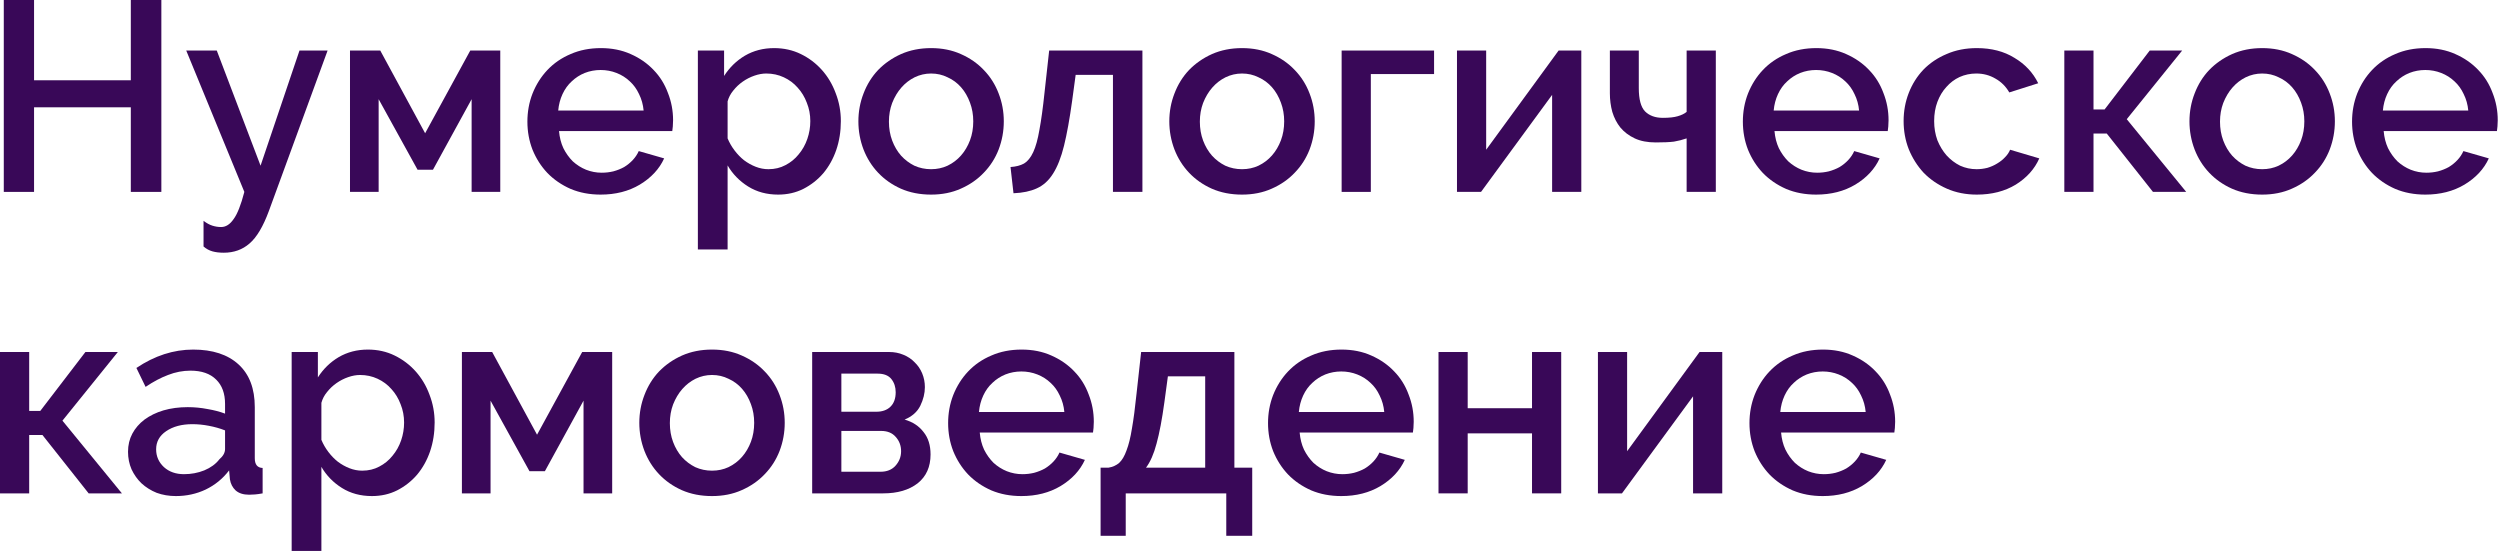 <?xml version="1.0" encoding="UTF-8"?> <svg xmlns="http://www.w3.org/2000/svg" width="962" height="212" viewBox="0 0 962 212" fill="none"> <path d="M62.09 0V73.843H50.338V41.289H13.104V73.843H1.456V0H13.104V30.889H50.338V0H62.09Z" fill="#390858"></path> <path d="M78.32 84.971C79.499 85.873 80.642 86.496 81.752 86.843C82.861 87.19 83.971 87.363 85.08 87.363C86.883 87.363 88.478 86.358 89.864 84.347C91.32 82.406 92.707 78.904 94.024 73.843L71.663 19.449H83.416L100.265 63.754L115.241 19.449H126.058L103.489 81.123C101.27 87.155 98.774 91.35 96 93.707C93.296 96.065 90.003 97.244 86.12 97.244C84.456 97.244 83 97.07 81.752 96.724C80.504 96.377 79.36 95.753 78.32 94.852V84.971Z" fill="#390858"></path> <path d="M163.59 51.274L180.959 19.449H192.503V73.843H181.479V38.169L166.606 65.314H160.678L145.701 38.169V73.843H134.677V19.449H146.325L163.59 51.274Z" fill="#390858"></path> <path d="M231.128 74.883C226.899 74.883 223.051 74.155 219.584 72.699C216.117 71.173 213.136 69.128 210.639 66.562C208.213 63.997 206.306 61.016 204.919 57.618C203.602 54.221 202.943 50.615 202.943 46.802C202.943 42.988 203.602 39.383 204.919 35.985C206.306 32.519 208.213 29.502 210.639 26.937C213.136 24.302 216.117 22.257 219.584 20.801C223.051 19.275 226.933 18.513 231.232 18.513C235.462 18.513 239.275 19.275 242.673 20.801C246.139 22.326 249.086 24.372 251.513 26.937C253.94 29.433 255.777 32.38 257.025 35.777C258.343 39.105 259.001 42.607 259.001 46.282C259.001 47.114 258.967 47.911 258.897 48.674C258.828 49.367 258.759 49.956 258.689 50.442H215.112C215.32 52.869 215.874 55.053 216.776 56.994C217.746 58.935 218.96 60.634 220.416 62.09C221.941 63.477 223.64 64.552 225.512 65.314C227.453 66.077 229.464 66.459 231.544 66.459C233.07 66.459 234.56 66.285 236.016 65.938C237.542 65.522 238.928 64.968 240.177 64.274C241.425 63.512 242.534 62.61 243.505 61.57C244.475 60.53 245.238 59.386 245.793 58.138L255.569 60.946C253.697 65.037 250.577 68.4 246.209 71.035C241.91 73.6 236.883 74.883 231.128 74.883ZM247.665 42.538C247.457 40.249 246.867 38.135 245.897 36.193C244.995 34.252 243.817 32.623 242.361 31.305C240.905 29.918 239.206 28.844 237.264 28.081C235.323 27.318 233.278 26.937 231.128 26.937C228.979 26.937 226.933 27.318 224.992 28.081C223.12 28.844 221.456 29.918 220 31.305C218.544 32.623 217.365 34.252 216.464 36.193C215.562 38.135 215.008 40.249 214.8 42.538H247.665Z" fill="#390858"></path> <path d="M299.43 74.883C295.062 74.883 291.214 73.843 287.886 71.763C284.558 69.683 281.923 66.978 279.982 63.65V95.996H268.541V19.449H278.63V29.225C280.71 25.966 283.379 23.366 286.638 21.425C289.966 19.483 293.71 18.513 297.87 18.513C301.614 18.513 305.046 19.275 308.167 20.801C311.287 22.326 313.991 24.372 316.279 26.937C318.567 29.502 320.335 32.484 321.583 35.881C322.9 39.279 323.559 42.85 323.559 46.594C323.559 50.546 322.97 54.255 321.791 57.722C320.612 61.12 318.948 64.101 316.799 66.666C314.65 69.163 312.084 71.173 309.103 72.699C306.191 74.155 302.966 74.883 299.43 74.883ZM295.686 65.106C298.113 65.106 300.297 64.586 302.238 63.546C304.249 62.506 305.948 61.12 307.335 59.386C308.791 57.653 309.9 55.677 310.663 53.458C311.425 51.239 311.807 48.951 311.807 46.594C311.807 44.098 311.356 41.74 310.455 39.522C309.623 37.303 308.444 35.361 306.919 33.697C305.463 32.033 303.694 30.716 301.614 29.745C299.534 28.774 297.281 28.289 294.854 28.289C293.398 28.289 291.873 28.566 290.278 29.121C288.683 29.676 287.192 30.439 285.806 31.409C284.419 32.38 283.206 33.524 282.166 34.841C281.126 36.089 280.398 37.476 279.982 39.001V53.25C280.675 54.914 281.576 56.474 282.686 57.93C283.795 59.386 285.008 60.634 286.326 61.674C287.713 62.714 289.203 63.546 290.798 64.17C292.393 64.794 294.022 65.106 295.686 65.106Z" fill="#390858"></path> <path d="M358.284 74.883C353.985 74.883 350.103 74.12 346.636 72.595C343.238 71.069 340.326 69.024 337.9 66.459C335.473 63.893 333.601 60.912 332.283 57.514C330.966 54.047 330.307 50.442 330.307 46.698C330.307 42.954 330.966 39.383 332.283 35.985C333.601 32.519 335.473 29.502 337.9 26.937C340.396 24.372 343.342 22.326 346.74 20.801C350.207 19.275 354.055 18.513 358.284 18.513C362.514 18.513 366.327 19.275 369.725 20.801C373.191 22.326 376.138 24.372 378.565 26.937C381.061 29.502 382.968 32.519 384.285 35.985C385.603 39.383 386.261 42.954 386.261 46.698C386.261 50.442 385.603 54.047 384.285 57.514C382.968 60.912 381.061 63.893 378.565 66.459C376.138 69.024 373.191 71.069 369.725 72.595C366.327 74.12 362.514 74.883 358.284 74.883ZM342.06 46.802C342.06 49.437 342.476 51.863 343.308 54.082C344.14 56.301 345.284 58.242 346.74 59.906C348.196 61.501 349.895 62.784 351.836 63.754C353.847 64.656 355.996 65.106 358.284 65.106C360.572 65.106 362.687 64.656 364.628 63.754C366.639 62.784 368.373 61.466 369.829 59.802C371.285 58.138 372.429 56.197 373.261 53.978C374.093 51.759 374.509 49.333 374.509 46.698C374.509 44.132 374.093 41.74 373.261 39.522C372.429 37.233 371.285 35.257 369.829 33.593C368.373 31.929 366.639 30.646 364.628 29.745C362.687 28.774 360.572 28.289 358.284 28.289C356.066 28.289 353.951 28.774 351.94 29.745C349.999 30.716 348.3 32.033 346.844 33.697C345.388 35.361 344.209 37.337 343.308 39.626C342.476 41.844 342.06 44.236 342.06 46.802Z" fill="#390858"></path> <path d="M388.848 64.274C390.928 64.136 392.661 63.685 394.048 62.922C395.434 62.09 396.613 60.634 397.584 58.554C398.555 56.474 399.352 53.597 399.976 49.922C400.669 46.247 401.328 41.428 401.952 35.465L403.72 19.449H439.601V73.843H428.265V28.809H413.913L412.56 38.793C411.59 45.796 410.55 51.551 409.44 56.058C408.331 60.565 406.91 64.17 405.176 66.874C403.512 69.509 401.432 71.381 398.936 72.491C396.509 73.6 393.528 74.224 389.992 74.363L388.848 64.274Z" fill="#390858"></path> <path d="M477.929 74.883C473.63 74.883 469.748 74.12 466.281 72.595C462.883 71.069 459.971 69.024 457.545 66.459C455.118 63.893 453.246 60.912 451.928 57.514C450.611 54.047 449.952 50.442 449.952 46.698C449.952 42.954 450.611 39.383 451.928 35.985C453.246 32.519 455.118 29.502 457.545 26.937C460.041 24.372 462.987 22.326 466.385 20.801C469.852 19.275 473.7 18.513 477.929 18.513C482.159 18.513 485.972 19.275 489.37 20.801C492.837 22.326 495.783 24.372 498.21 26.937C500.706 29.502 502.613 32.519 503.93 35.985C505.248 39.383 505.906 42.954 505.906 46.698C505.906 50.442 505.248 54.047 503.93 57.514C502.613 60.912 500.706 63.893 498.21 66.459C495.783 69.024 492.837 71.069 489.37 72.595C485.972 74.12 482.159 74.883 477.929 74.883ZM461.705 46.802C461.705 49.437 462.121 51.863 462.953 54.082C463.785 56.301 464.929 58.242 466.385 59.906C467.841 61.501 469.54 62.784 471.481 63.754C473.492 64.656 475.641 65.106 477.929 65.106C480.217 65.106 482.332 64.656 484.274 63.754C486.284 62.784 488.018 61.466 489.474 59.802C490.93 58.138 492.074 56.197 492.906 53.978C493.738 51.759 494.154 49.333 494.154 46.698C494.154 44.132 493.738 41.74 492.906 39.522C492.074 37.233 490.93 35.257 489.474 33.593C488.018 31.929 486.284 30.646 484.274 29.745C482.332 28.774 480.217 28.289 477.929 28.289C475.711 28.289 473.596 28.774 471.585 29.745C469.644 30.716 467.945 32.033 466.489 33.697C465.033 35.361 463.854 37.337 462.953 39.626C462.121 41.844 461.705 44.236 461.705 46.802Z" fill="#390858"></path> <path d="M551.831 28.497H527.494V73.843H516.261V19.449H551.831V28.497Z" fill="#390858"></path> <path d="M571.878 57.618L599.751 19.449H608.487V73.843H597.255V36.505L569.902 73.843H560.646V19.449H571.878V57.618Z" fill="#390858"></path> <path d="M660.248 73.843H649.016V53.25C647.421 53.805 645.791 54.221 644.127 54.498C642.463 54.706 640.141 54.81 637.159 54.81C633.97 54.81 631.266 54.29 629.047 53.25C626.828 52.21 624.991 50.823 623.535 49.09C622.148 47.356 621.108 45.346 620.415 43.058C619.79 40.77 619.479 38.377 619.479 35.881V19.449H630.607V33.905C630.607 38.204 631.404 41.185 632.999 42.85C634.663 44.514 636.951 45.346 639.863 45.346C642.29 45.346 644.197 45.138 645.583 44.722C647.04 44.306 648.184 43.751 649.016 43.058V19.449H660.248V73.843Z" fill="#390858"></path> <path d="M698.841 74.883C694.611 74.883 690.763 74.155 687.296 72.699C683.83 71.173 680.848 69.128 678.352 66.562C675.925 63.997 674.018 61.016 672.632 57.618C671.314 54.221 670.656 50.615 670.656 46.802C670.656 42.988 671.314 39.383 672.632 35.985C674.018 32.519 675.925 29.502 678.352 26.937C680.848 24.302 683.83 22.257 687.296 20.801C690.763 19.275 694.646 18.513 698.945 18.513C703.174 18.513 706.988 19.275 710.385 20.801C713.852 22.326 716.799 24.372 719.225 26.937C721.652 29.433 723.49 32.38 724.738 35.777C726.055 39.105 726.714 42.607 726.714 46.282C726.714 47.114 726.679 47.911 726.61 48.674C726.54 49.367 726.471 49.956 726.402 50.442H682.824C683.032 52.869 683.587 55.053 684.488 56.994C685.459 58.935 686.672 60.634 688.128 62.09C689.654 63.477 691.352 64.552 693.225 65.314C695.166 66.077 697.177 66.459 699.257 66.459C700.782 66.459 702.273 66.285 703.729 65.938C705.254 65.522 706.641 64.968 707.889 64.274C709.137 63.512 710.247 62.61 711.217 61.57C712.188 60.53 712.951 59.386 713.505 58.138L723.282 60.946C721.41 65.037 718.289 68.4 713.921 71.035C709.623 73.6 704.596 74.883 698.841 74.883ZM715.377 42.538C715.169 40.249 714.58 38.135 713.609 36.193C712.708 34.252 711.529 32.623 710.073 31.305C708.617 29.918 706.918 28.844 704.977 28.081C703.036 27.318 700.99 26.937 698.841 26.937C696.691 26.937 694.646 27.318 692.705 28.081C690.832 28.844 689.168 29.918 687.712 31.305C686.256 32.623 685.078 34.252 684.176 36.193C683.275 38.135 682.72 40.249 682.512 42.538H715.377Z" fill="#390858"></path> <path d="M732.51 46.594C732.51 42.78 733.168 39.175 734.486 35.777C735.803 32.38 737.675 29.398 740.102 26.833C742.598 24.268 745.579 22.257 749.046 20.801C752.513 19.275 756.396 18.513 760.695 18.513C766.311 18.513 771.13 19.761 775.151 22.257C779.242 24.684 782.293 27.942 784.303 32.033L773.175 35.569C771.858 33.281 770.09 31.513 767.871 30.265C765.652 28.948 763.191 28.289 760.487 28.289C758.198 28.289 756.049 28.74 754.038 29.641C752.097 30.543 750.398 31.825 748.942 33.489C747.486 35.084 746.342 36.991 745.51 39.209C744.678 41.428 744.262 43.89 744.262 46.594C744.262 49.228 744.678 51.69 745.51 53.978C746.411 56.197 747.59 58.138 749.046 59.802C750.572 61.466 752.305 62.784 754.246 63.754C756.257 64.656 758.372 65.106 760.591 65.106C761.977 65.106 763.364 64.933 764.751 64.586C766.137 64.17 767.386 63.616 768.495 62.922C769.674 62.229 770.679 61.432 771.511 60.53C772.412 59.629 773.071 58.658 773.487 57.618L784.719 60.946C782.917 65.037 779.901 68.4 775.671 71.035C771.442 73.6 766.449 74.883 760.695 74.883C756.465 74.883 752.617 74.12 749.15 72.595C745.683 71.069 742.702 69.024 740.206 66.459C737.779 63.824 735.872 60.808 734.486 57.41C733.168 54.013 732.51 50.407 732.51 46.594Z" fill="#390858"></path> <path d="M827.215 19.449H839.695L818.374 45.866L841.255 73.843H828.463L810.678 51.378H805.582V73.843H794.35V19.449H805.582V42.122H809.846L827.215 19.449Z" fill="#390858"></path> <path d="M870.483 74.883C866.184 74.883 862.301 74.12 858.834 72.595C855.437 71.069 852.525 69.024 850.098 66.459C847.671 63.893 845.799 60.912 844.482 57.514C843.164 54.047 842.506 50.442 842.506 46.698C842.506 42.954 843.164 39.383 844.482 35.985C845.799 32.519 847.671 29.502 850.098 26.937C852.594 24.372 855.541 22.326 858.938 20.801C862.405 19.275 866.253 18.513 870.483 18.513C874.712 18.513 878.526 19.275 881.923 20.801C885.39 22.326 888.337 24.372 890.764 26.937C893.26 29.502 895.166 32.519 896.484 35.985C897.801 39.383 898.46 42.954 898.46 46.698C898.46 50.442 897.801 54.047 896.484 57.514C895.166 60.912 893.26 63.893 890.764 66.459C888.337 69.024 885.39 71.069 881.923 72.595C878.526 74.12 874.712 74.883 870.483 74.883ZM854.258 46.802C854.258 49.437 854.674 51.863 855.506 54.082C856.338 56.301 857.482 58.242 858.938 59.906C860.394 61.501 862.093 62.784 864.035 63.754C866.045 64.656 868.195 65.106 870.483 65.106C872.771 65.106 874.886 64.656 876.827 63.754C878.838 62.784 880.571 61.466 882.027 59.802C883.483 58.138 884.627 56.197 885.459 53.978C886.291 51.759 886.707 49.333 886.707 46.698C886.707 44.132 886.291 41.74 885.459 39.522C884.627 37.233 883.483 35.257 882.027 33.593C880.571 31.929 878.838 30.646 876.827 29.745C874.886 28.774 872.771 28.289 870.483 28.289C868.264 28.289 866.149 28.774 864.139 29.745C862.197 30.716 860.498 32.033 859.042 33.697C857.586 35.361 856.408 37.337 855.506 39.626C854.674 41.844 854.258 44.236 854.258 46.802Z" fill="#390858"></path> <path d="M933.256 74.883C929.026 74.883 925.178 74.155 921.711 72.699C918.244 71.173 915.263 69.128 912.767 66.562C910.34 63.997 908.433 61.016 907.047 57.618C905.729 54.221 905.071 50.615 905.071 46.802C905.071 42.988 905.729 39.383 907.047 35.985C908.433 32.519 910.34 29.502 912.767 26.937C915.263 24.302 918.244 22.257 921.711 20.801C925.178 19.275 929.061 18.513 933.36 18.513C937.589 18.513 941.403 19.275 944.8 20.801C948.267 22.326 951.214 24.372 953.64 26.937C956.067 29.433 957.905 32.38 959.153 35.777C960.47 39.105 961.129 42.607 961.129 46.282C961.129 47.114 961.094 47.911 961.025 48.674C960.955 49.367 960.886 49.956 960.817 50.442H917.239C917.447 52.869 918.002 55.053 918.903 56.994C919.874 58.935 921.087 60.634 922.543 62.09C924.069 63.477 925.767 64.552 927.639 65.314C929.581 66.077 931.592 66.459 933.672 66.459C935.197 66.459 936.688 66.285 938.144 65.938C939.669 65.522 941.056 64.968 942.304 64.274C943.552 63.512 944.661 62.61 945.632 61.57C946.603 60.53 947.365 59.386 947.92 58.138L957.697 60.946C955.824 65.037 952.704 68.4 948.336 71.035C944.037 73.6 939.01 74.883 933.256 74.883ZM949.792 42.538C949.584 40.249 948.995 38.135 948.024 36.193C947.123 34.252 945.944 32.623 944.488 31.305C943.032 29.918 941.333 28.844 939.392 28.081C937.45 27.318 935.405 26.937 933.256 26.937C931.106 26.937 929.061 27.318 927.119 28.081C925.247 28.844 923.583 29.918 922.127 31.305C920.671 32.623 919.492 34.252 918.591 36.193C917.69 38.135 917.135 40.249 916.927 42.538H949.792Z" fill="#390858"></path> <path d="M32.865 135.453H45.346L24.025 161.87L46.906 189.847H34.113L16.329 167.382H11.232V189.847H0V135.453H11.232V158.126H15.497L32.865 135.453Z" fill="#390858"></path> <path d="M67.672 190.887C65.038 190.887 62.576 190.471 60.288 189.639C58.069 188.738 56.128 187.524 54.464 185.999C52.869 184.473 51.586 182.671 50.616 180.591C49.714 178.511 49.264 176.257 49.264 173.83C49.264 171.265 49.818 168.942 50.928 166.862C52.037 164.782 53.597 162.979 55.608 161.454C57.688 159.929 60.115 158.75 62.888 157.918C65.731 157.086 68.851 156.67 72.249 156.67C74.814 156.67 77.345 156.912 79.841 157.398C82.337 157.814 84.59 158.403 86.601 159.166V155.422C86.601 151.4 85.457 148.28 83.169 146.061C80.881 143.773 77.587 142.629 73.289 142.629C70.376 142.629 67.499 143.184 64.656 144.293C61.883 145.333 59.005 146.859 56.024 148.869L52.488 141.589C59.491 136.874 66.771 134.517 74.329 134.517C81.817 134.517 87.641 136.424 91.801 140.237C95.961 144.051 98.041 149.528 98.041 156.67V176.327C98.041 178.753 99.047 180.001 101.058 180.071V189.847C99.948 190.055 98.978 190.194 98.145 190.263C97.383 190.332 96.62 190.367 95.857 190.367C93.639 190.367 91.905 189.812 90.657 188.703C89.478 187.594 88.751 186.172 88.473 184.439L88.161 181.007C85.734 184.196 82.718 186.658 79.113 188.391C75.577 190.055 71.763 190.887 67.672 190.887ZM70.793 182.463C73.566 182.463 76.166 181.977 78.593 181.007C81.089 179.967 83.03 178.545 84.417 176.743C85.873 175.494 86.601 174.177 86.601 172.79V165.614C84.66 164.851 82.58 164.262 80.361 163.846C78.211 163.43 76.097 163.222 74.017 163.222C69.926 163.222 66.563 164.123 63.928 165.926C61.363 167.66 60.08 169.982 60.08 172.894C60.08 175.598 61.086 177.887 63.096 179.759C65.107 181.561 67.672 182.463 70.793 182.463Z" fill="#390858"></path> <path d="M143.12 190.887C138.752 190.887 134.904 189.847 131.575 187.767C128.247 185.687 125.613 182.983 123.671 179.655V212H112.231V135.453H122.319V145.229C124.399 141.971 127.069 139.37 130.327 137.429C133.655 135.488 137.4 134.517 141.56 134.517C145.304 134.517 148.736 135.28 151.856 136.805C154.976 138.33 157.68 140.376 159.968 142.941C162.257 145.507 164.025 148.488 165.273 151.886C166.59 155.283 167.249 158.854 167.249 162.598C167.249 166.55 166.659 170.26 165.481 173.726C164.302 177.124 162.638 180.105 160.488 182.671C158.339 185.167 155.774 187.178 152.792 188.703C149.88 190.159 146.656 190.887 143.12 190.887ZM139.376 181.111C141.802 181.111 143.987 180.591 145.928 179.551C147.939 178.511 149.637 177.124 151.024 175.39C152.48 173.657 153.59 171.681 154.352 169.462C155.115 167.243 155.496 164.955 155.496 162.598C155.496 160.102 155.046 157.744 154.144 155.526C153.312 153.307 152.134 151.366 150.608 149.702C149.152 148.037 147.384 146.72 145.304 145.749C143.224 144.779 140.97 144.293 138.544 144.293C137.088 144.293 135.562 144.571 133.968 145.125C132.373 145.68 130.882 146.443 129.495 147.413C128.109 148.384 126.895 149.528 125.855 150.846C124.815 152.094 124.087 153.48 123.671 155.006V169.254C124.364 170.918 125.266 172.478 126.375 173.934C127.485 175.39 128.698 176.639 130.015 177.679C131.402 178.719 132.893 179.551 134.488 180.175C136.082 180.799 137.712 181.111 139.376 181.111Z" fill="#390858"></path> <path d="M206.654 167.278L224.023 135.453H235.567V189.847H224.543V154.174L209.67 181.319H203.742L188.765 154.174V189.847H177.741V135.453H189.389L206.654 167.278Z" fill="#390858"></path> <path d="M273.984 190.887C269.685 190.887 265.803 190.124 262.336 188.599C258.938 187.074 256.026 185.028 253.6 182.463C251.173 179.897 249.301 176.916 247.983 173.518C246.666 170.052 246.007 166.446 246.007 162.702C246.007 158.958 246.666 155.387 247.983 151.99C249.301 148.523 251.173 145.507 253.6 142.941C256.096 140.376 259.042 138.33 262.44 136.805C265.907 135.28 269.755 134.517 273.984 134.517C278.214 134.517 282.027 135.28 285.425 136.805C288.892 138.33 291.838 140.376 294.265 142.941C296.761 145.507 298.668 148.523 299.985 151.99C301.303 155.387 301.961 158.958 301.961 162.702C301.961 166.446 301.303 170.052 299.985 173.518C298.668 176.916 296.761 179.897 294.265 182.463C291.838 185.028 288.892 187.074 285.425 188.599C282.027 190.124 278.214 190.887 273.984 190.887ZM257.76 162.806C257.76 165.441 258.176 167.868 259.008 170.086C259.84 172.305 260.984 174.246 262.44 175.91C263.896 177.505 265.595 178.788 267.536 179.759C269.547 180.66 271.696 181.111 273.984 181.111C276.272 181.111 278.387 180.66 280.329 179.759C282.339 178.788 284.073 177.471 285.529 175.806C286.985 174.142 288.129 172.201 288.961 169.982C289.793 167.764 290.209 165.337 290.209 162.702C290.209 160.137 289.793 157.744 288.961 155.526C288.129 153.238 286.985 151.262 285.529 149.598C284.073 147.933 282.339 146.651 280.329 145.749C278.387 144.779 276.272 144.293 273.984 144.293C271.766 144.293 269.651 144.779 267.64 145.749C265.699 146.72 264 148.037 262.544 149.702C261.088 151.366 259.909 153.342 259.008 155.63C258.176 157.848 257.76 160.241 257.76 162.806Z" fill="#390858"></path> <path d="M342.165 135.453C344.107 135.453 345.909 135.8 347.574 136.493C349.307 137.186 350.763 138.157 351.942 139.405C353.19 140.584 354.16 142.005 354.854 143.669C355.547 145.333 355.894 147.101 355.894 148.973C355.894 151.331 355.304 153.723 354.126 156.15C352.947 158.507 350.936 160.275 348.094 161.454C351.214 162.355 353.64 163.95 355.374 166.238C357.177 168.457 358.078 171.334 358.078 174.87C358.078 179.655 356.414 183.364 353.086 185.999C349.758 188.564 345.355 189.847 339.877 189.847H312.524V135.453H342.165ZM337.173 158.438C339.461 158.438 341.264 157.814 342.581 156.566C343.968 155.248 344.661 153.376 344.661 150.95C344.661 148.939 344.107 147.24 342.997 145.853C341.888 144.467 340.12 143.773 337.693 143.773H323.757V158.438H337.173ZM338.837 181.527C341.264 181.527 343.171 180.764 344.557 179.239C346.013 177.644 346.741 175.772 346.741 173.622C346.741 171.473 346.048 169.636 344.661 168.11C343.344 166.585 341.472 165.822 339.045 165.822H323.757V181.527H338.837Z" fill="#390858"></path> <path d="M393.025 190.887C388.795 190.887 384.947 190.159 381.48 188.703C378.014 187.178 375.032 185.132 372.536 182.567C370.109 180.001 368.203 177.02 366.816 173.622C365.498 170.225 364.84 166.619 364.84 162.806C364.84 158.993 365.498 155.387 366.816 151.99C368.203 148.523 370.109 145.507 372.536 142.941C375.032 140.307 378.014 138.261 381.48 136.805C384.947 135.28 388.83 134.517 393.129 134.517C397.358 134.517 401.172 135.28 404.569 136.805C408.036 138.33 410.983 140.376 413.41 142.941C415.836 145.437 417.674 148.384 418.922 151.782C420.239 155.11 420.898 158.611 420.898 162.286C420.898 163.118 420.863 163.915 420.794 164.678C420.724 165.371 420.655 165.961 420.586 166.446H377.008C377.216 168.873 377.771 171.057 378.672 172.998C379.643 174.94 380.856 176.639 382.312 178.095C383.838 179.481 385.537 180.556 387.409 181.319C389.35 182.081 391.361 182.463 393.441 182.463C394.966 182.463 396.457 182.289 397.913 181.943C399.438 181.527 400.825 180.972 402.073 180.279C403.321 179.516 404.431 178.615 405.401 177.575C406.372 176.535 407.135 175.39 407.689 174.142L417.466 176.951C415.594 181.041 412.474 184.404 408.105 187.039C403.807 189.604 398.78 190.887 393.025 190.887ZM409.561 158.542C409.353 156.254 408.764 154.139 407.793 152.198C406.892 150.256 405.713 148.627 404.257 147.309C402.801 145.923 401.102 144.848 399.161 144.085C397.22 143.323 395.174 142.941 393.025 142.941C390.875 142.941 388.83 143.323 386.889 144.085C385.017 144.848 383.352 145.923 381.896 147.309C380.44 148.627 379.262 150.256 378.36 152.198C377.459 154.139 376.904 156.254 376.696 158.542H409.561Z" fill="#390858"></path> <path d="M423.508 179.967H426.525C428.189 179.689 429.575 179.065 430.685 178.095C431.794 177.055 432.73 175.46 433.493 173.31C434.325 171.161 435.018 168.353 435.573 164.886C436.197 161.35 436.786 156.878 437.341 151.47L439.109 135.453H474.99V179.967H481.855V206.176H471.87V189.847H433.181V206.176H423.508V179.967ZM463.758 179.967V144.813H449.405L448.053 154.798C447.152 161.385 446.147 166.689 445.037 170.71C443.997 174.662 442.645 177.748 440.981 179.967H463.758Z" fill="#390858"></path> <path d="M516.123 190.887C511.894 190.887 508.045 190.159 504.579 188.703C501.112 187.178 498.13 185.132 495.634 182.567C493.208 180.001 491.301 177.02 489.914 173.622C488.597 170.225 487.938 166.619 487.938 162.806C487.938 158.993 488.597 155.387 489.914 151.99C491.301 148.523 493.208 145.507 495.634 142.941C498.13 140.307 501.112 138.261 504.579 136.805C508.045 135.28 511.928 134.517 516.227 134.517C520.457 134.517 524.27 135.28 527.668 136.805C531.134 138.33 534.081 140.376 536.508 142.941C538.935 145.437 540.772 148.384 542.02 151.782C543.337 155.11 543.996 158.611 543.996 162.286C543.996 163.118 543.961 163.915 543.892 164.678C543.823 165.371 543.753 165.961 543.684 166.446H500.107C500.315 168.873 500.869 171.057 501.771 172.998C502.741 174.94 503.955 176.639 505.411 178.095C506.936 179.481 508.635 180.556 510.507 181.319C512.448 182.081 514.459 182.463 516.539 182.463C518.065 182.463 519.555 182.289 521.011 181.943C522.537 181.527 523.923 180.972 525.171 180.279C526.419 179.516 527.529 178.615 528.5 177.575C529.47 176.535 530.233 175.39 530.788 174.142L540.564 176.951C538.692 181.041 535.572 184.404 531.204 187.039C526.905 189.604 521.878 190.887 516.123 190.887ZM532.66 158.542C532.452 156.254 531.862 154.139 530.892 152.198C529.99 150.256 528.812 148.627 527.355 147.309C525.899 145.923 524.201 144.848 522.259 144.085C520.318 143.323 518.273 142.941 516.123 142.941C513.974 142.941 511.928 143.323 509.987 144.085C508.115 144.848 506.451 145.923 504.995 147.309C503.539 148.627 502.36 150.256 501.459 152.198C500.557 154.139 500.002 156.254 499.794 158.542H532.66Z" fill="#390858"></path> <path d="M564.768 157.086H589.521V135.453H600.754V189.847H589.521V166.758H564.768V189.847H553.536V135.453H564.768V157.086Z" fill="#390858"></path> <path d="M626.114 173.622L653.987 135.453H662.724V189.847H651.491V152.51L624.138 189.847H614.882V135.453H626.114V173.622Z" fill="#390858"></path> <path d="M701.38 190.887C697.15 190.887 693.302 190.159 689.835 188.703C686.369 187.178 683.387 185.132 680.891 182.567C678.464 180.001 676.558 177.02 675.171 173.622C673.854 170.225 673.195 166.619 673.195 162.806C673.195 158.993 673.854 155.387 675.171 151.99C676.558 148.523 678.464 145.507 680.891 142.941C683.387 140.307 686.369 138.261 689.835 136.805C693.302 135.28 697.185 134.517 701.484 134.517C705.713 134.517 709.527 135.28 712.924 136.805C716.391 138.33 719.338 140.376 721.765 142.941C724.191 145.437 726.029 148.384 727.277 151.782C728.594 155.11 729.253 158.611 729.253 162.286C729.253 163.118 729.218 163.915 729.149 164.678C729.08 165.371 729.01 165.961 728.941 166.446H685.363C685.571 168.873 686.126 171.057 687.027 172.998C687.998 174.94 689.211 176.639 690.668 178.095C692.193 179.481 693.892 180.556 695.764 181.319C697.705 182.081 699.716 182.463 701.796 182.463C703.321 182.463 704.812 182.289 706.268 181.943C707.793 181.527 709.18 180.972 710.428 180.279C711.676 179.516 712.786 178.615 713.756 177.575C714.727 176.535 715.49 175.39 716.044 174.142L725.821 176.951C723.949 181.041 720.829 184.404 716.46 187.039C712.162 189.604 707.135 190.887 701.38 190.887ZM717.917 158.542C717.709 156.254 717.119 154.139 716.148 152.198C715.247 150.256 714.068 148.627 712.612 147.309C711.156 145.923 709.458 144.848 707.516 144.085C705.575 143.323 703.529 142.941 701.38 142.941C699.23 142.941 697.185 143.323 695.244 144.085C693.372 144.848 691.708 145.923 690.252 147.309C688.795 148.627 687.617 150.256 686.715 152.198C685.814 154.139 685.259 156.254 685.051 158.542H717.917Z" fill="#390858"></path> </svg> 
